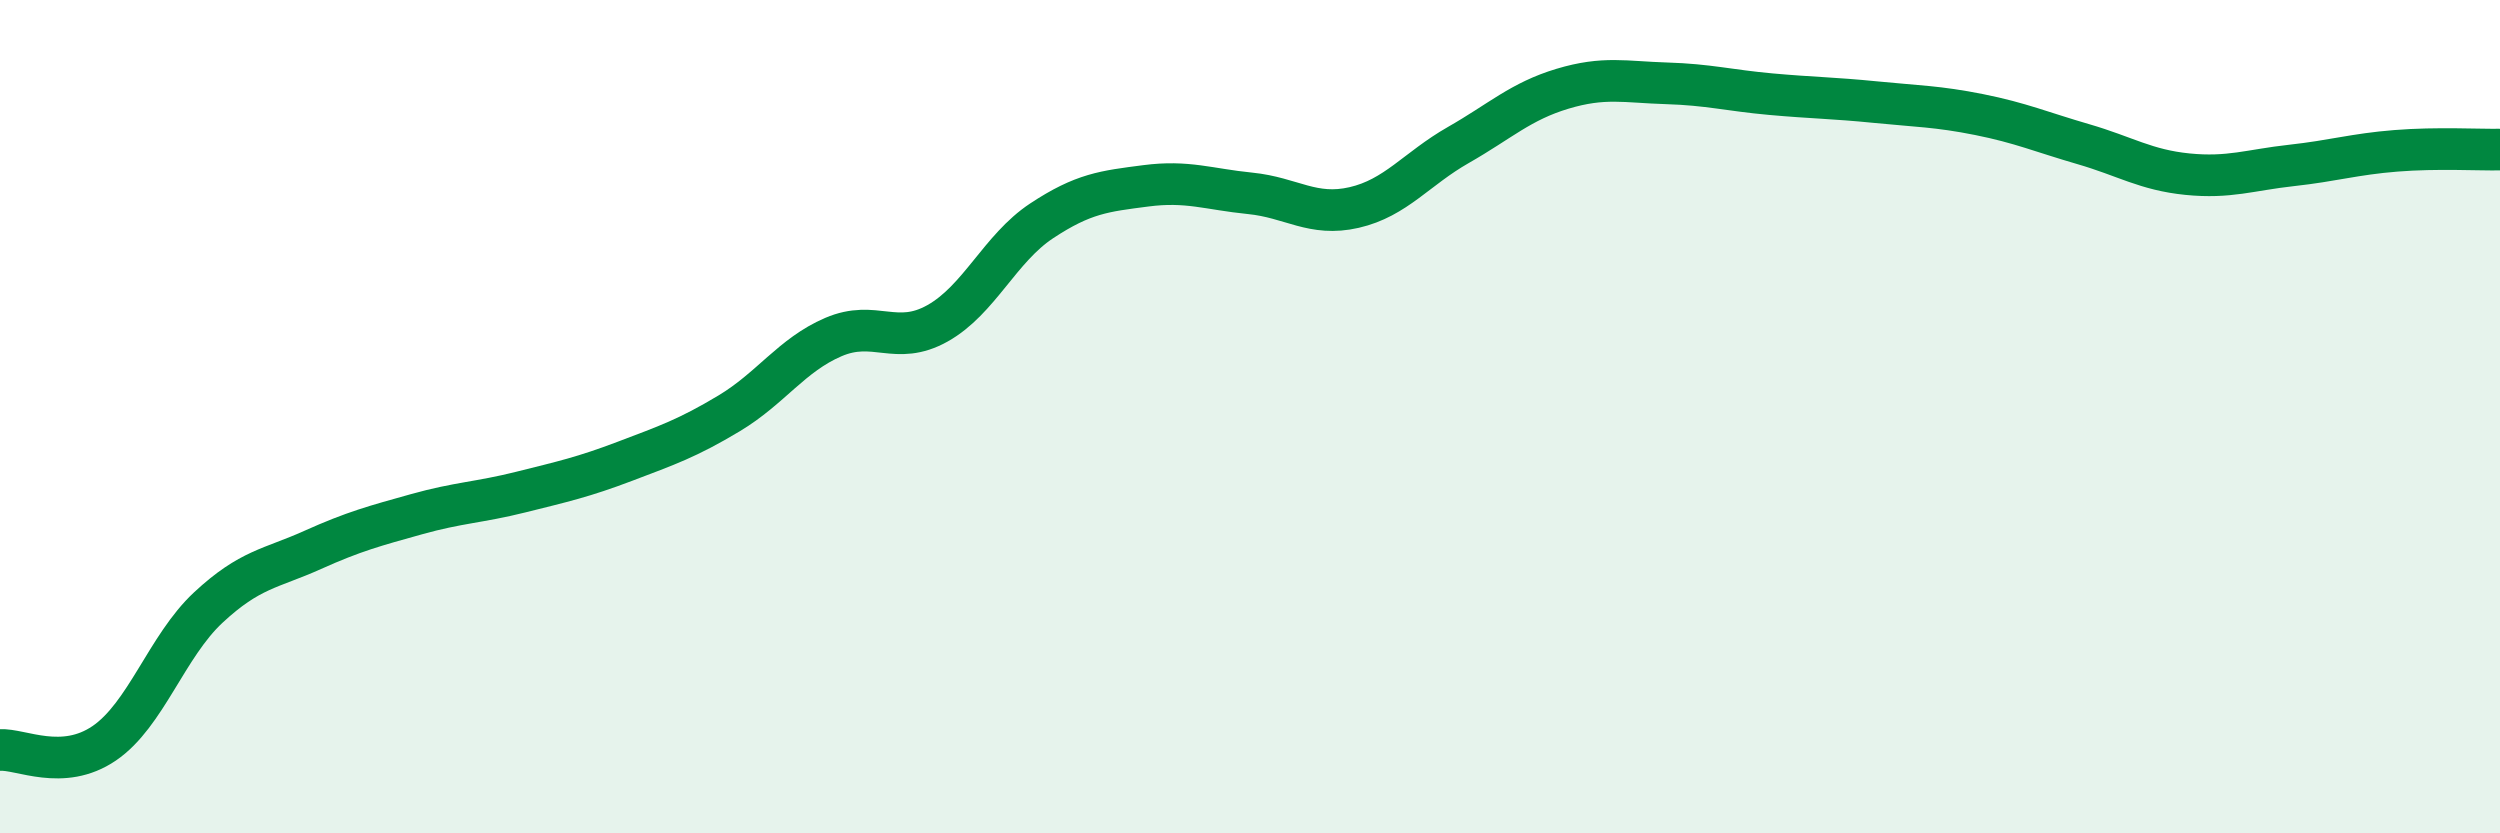 
    <svg width="60" height="20" viewBox="0 0 60 20" xmlns="http://www.w3.org/2000/svg">
      <path
        d="M 0,18 C 0.5,17.97 1.5,18.52 2.5,17.84 C 3.5,17.16 4,15.51 5,14.58 C 6,13.65 6.5,13.65 7.5,13.2 C 8.5,12.75 9,12.62 10,12.34 C 11,12.06 11.5,12.06 12.5,11.81 C 13.5,11.56 14,11.45 15,11.07 C 16,10.69 16.5,10.52 17.5,9.92 C 18.5,9.32 19,8.52 20,8.09 C 21,7.66 21.5,8.32 22.5,7.76 C 23.5,7.2 24,5.96 25,5.3 C 26,4.64 26.5,4.59 27.5,4.46 C 28.5,4.33 29,4.54 30,4.64 C 31,4.74 31.5,5.21 32.5,4.98 C 33.5,4.75 34,4.05 35,3.48 C 36,2.91 36.5,2.43 37.5,2.13 C 38.5,1.83 39,1.97 40,2 C 41,2.03 41.5,2.17 42.5,2.26 C 43.5,2.35 44,2.35 45,2.45 C 46,2.55 46.5,2.55 47.5,2.75 C 48.5,2.95 49,3.17 50,3.46 C 51,3.75 51.5,4.08 52.5,4.18 C 53.5,4.28 54,4.08 55,3.97 C 56,3.86 56.5,3.7 57.5,3.62 C 58.5,3.54 59.5,3.6 60,3.59L60 20L0 20Z"
        fill="#008740"
        opacity="0.1"
        stroke-linecap="round"
        stroke-linejoin="round"
      />
      <path
        d="M 0,18 C 0.5,17.97 1.5,18.52 2.5,17.84 C 3.5,17.16 4,15.51 5,14.58 C 6,13.65 6.5,13.65 7.5,13.2 C 8.5,12.75 9,12.62 10,12.34 C 11,12.06 11.5,12.06 12.5,11.81 C 13.5,11.56 14,11.45 15,11.07 C 16,10.69 16.5,10.52 17.5,9.92 C 18.5,9.32 19,8.52 20,8.09 C 21,7.66 21.5,8.32 22.5,7.76 C 23.5,7.2 24,5.96 25,5.3 C 26,4.64 26.5,4.59 27.5,4.46 C 28.5,4.33 29,4.54 30,4.64 C 31,4.74 31.5,5.21 32.5,4.98 C 33.5,4.75 34,4.05 35,3.48 C 36,2.91 36.5,2.43 37.5,2.13 C 38.5,1.83 39,1.97 40,2 C 41,2.03 41.5,2.17 42.5,2.26 C 43.5,2.35 44,2.35 45,2.45 C 46,2.55 46.5,2.55 47.5,2.75 C 48.5,2.95 49,3.17 50,3.46 C 51,3.75 51.5,4.08 52.5,4.18 C 53.5,4.28 54,4.08 55,3.97 C 56,3.86 56.5,3.7 57.5,3.62 C 58.5,3.54 59.5,3.6 60,3.59"
        stroke="#008740"
        stroke-width="1"
        fill="none"
        stroke-linecap="round"
        stroke-linejoin="round"
      />
    </svg>
  